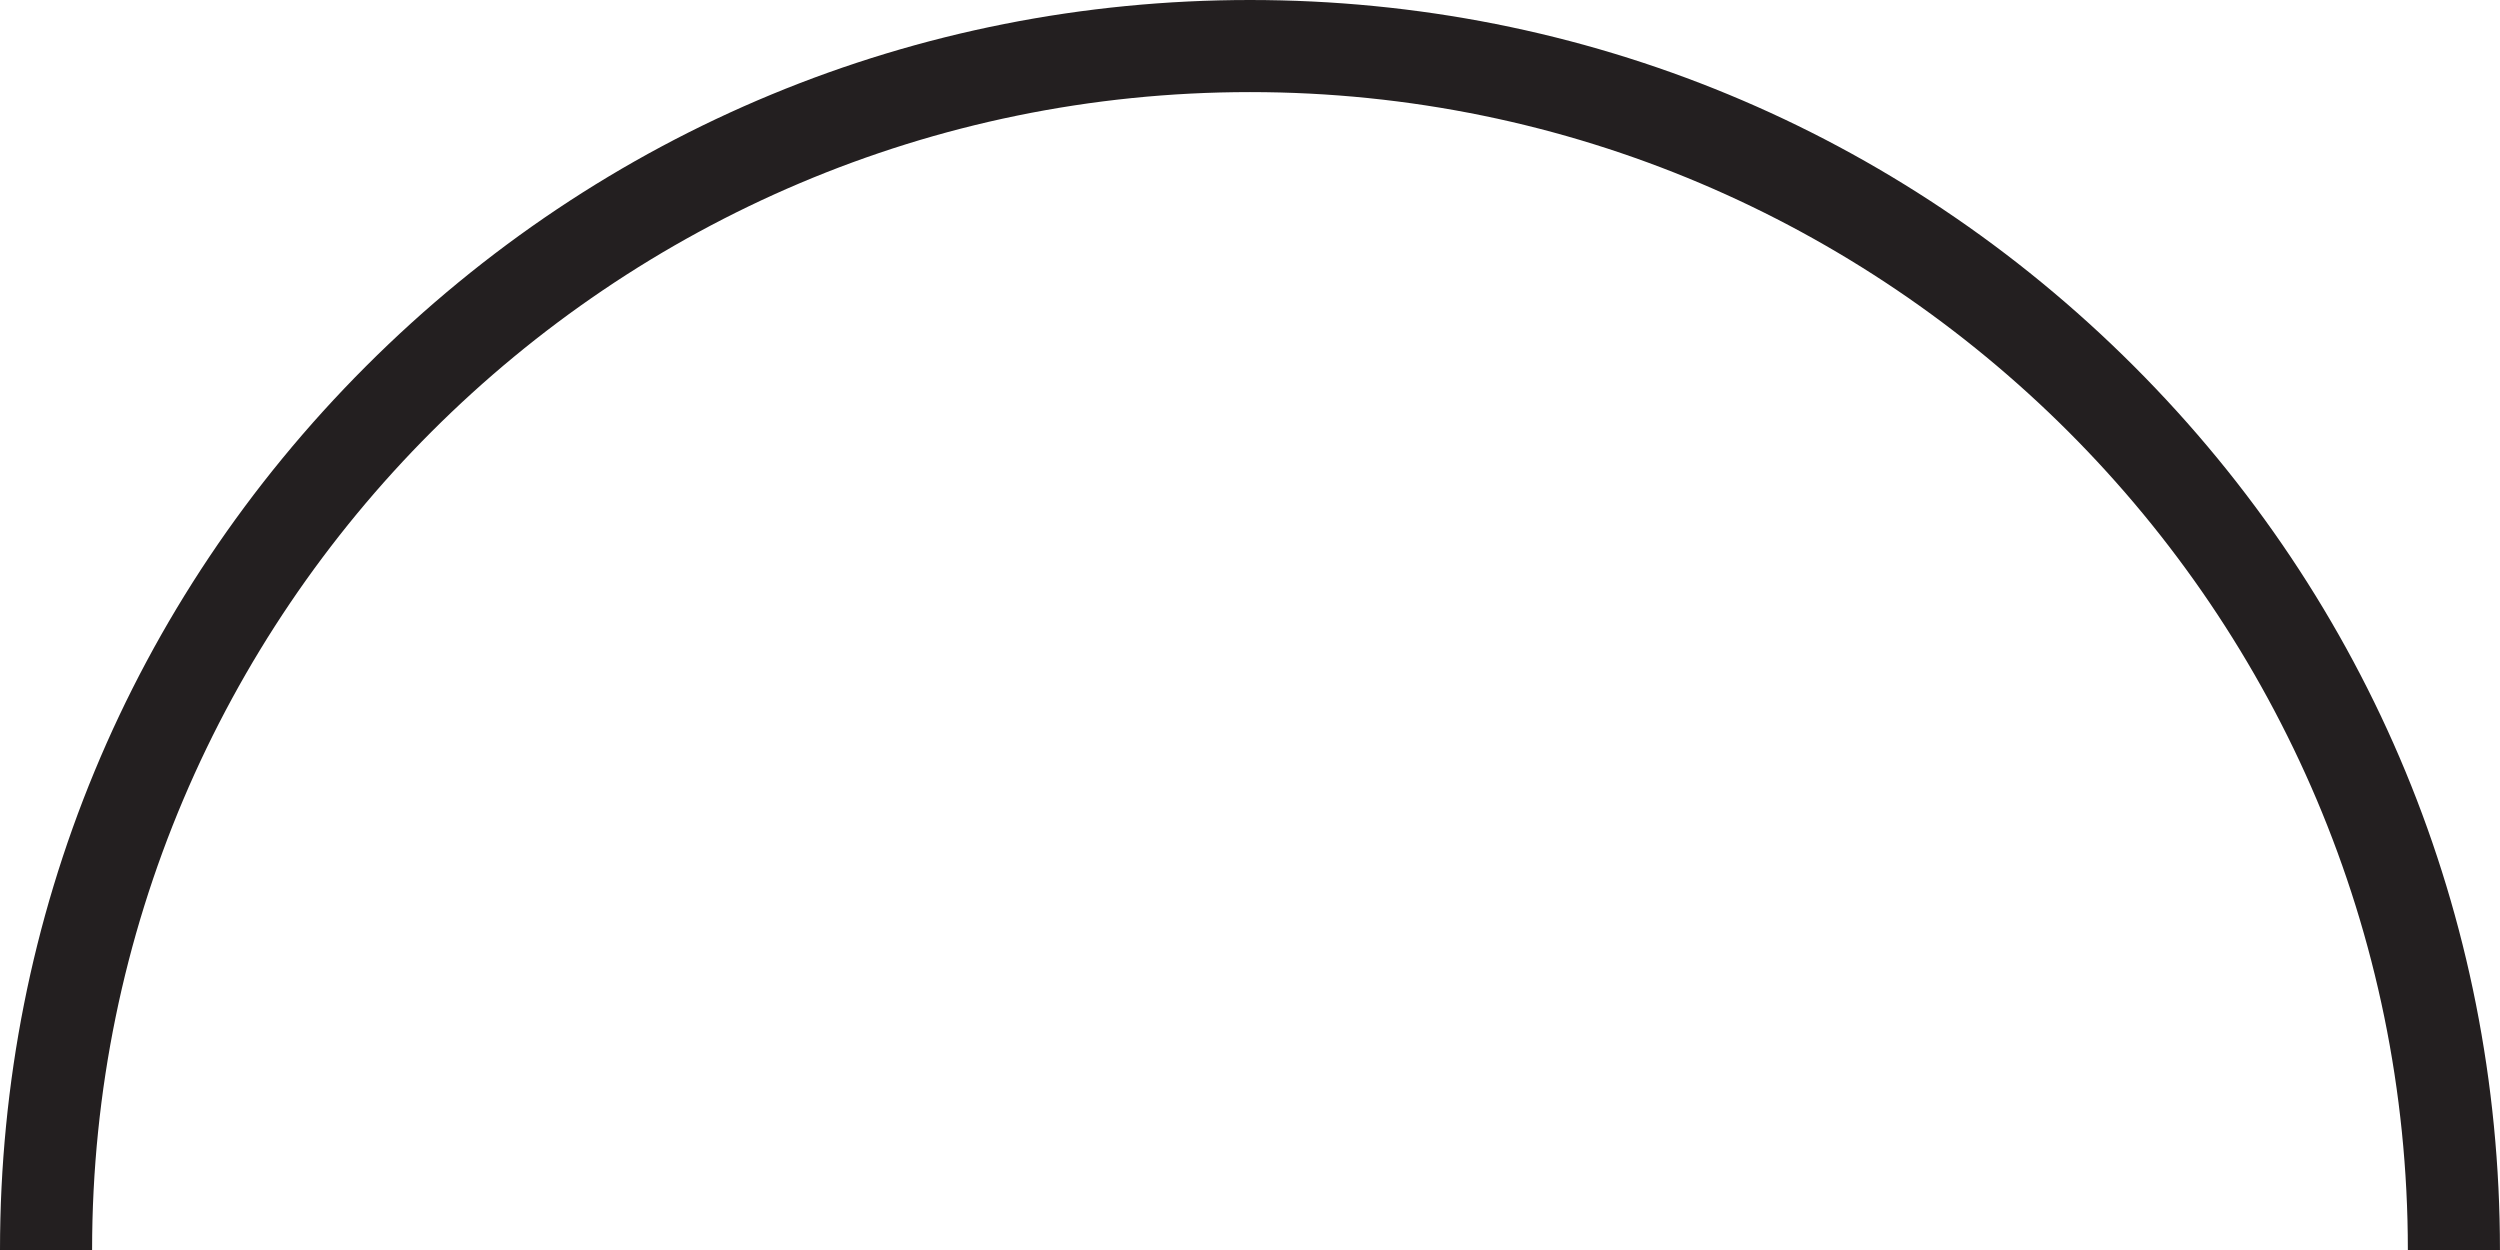 <?xml version="1.0" encoding="UTF-8"?>
<!DOCTYPE svg PUBLIC '-//W3C//DTD SVG 1.0//EN'
          'http://www.w3.org/TR/2001/REC-SVG-20010904/DTD/svg10.dtd'>
<svg data-name="Layer 2" height="271.5" preserveAspectRatio="xMidYMid meet" version="1.0" viewBox="0.0 0.0 542.9 271.5" width="542.9" xmlns="http://www.w3.org/2000/svg" xmlns:xlink="http://www.w3.org/1999/xlink" zoomAndPan="magnify"
><g data-name="Layer 1" id="change1_1"
  ><path d="m542.89,271.45h-20c0-138.65-112.79-251.45-251.44-251.45S20,132.8,20,271.45H0c0-72.51,28.24-140.67,79.5-191.94C130.77,28.24,198.94,0,271.45,0s140.67,28.24,191.94,79.51c51.27,51.27,79.5,119.44,79.5,191.94Z" fill="#231f20"
  /></g
></svg
>
